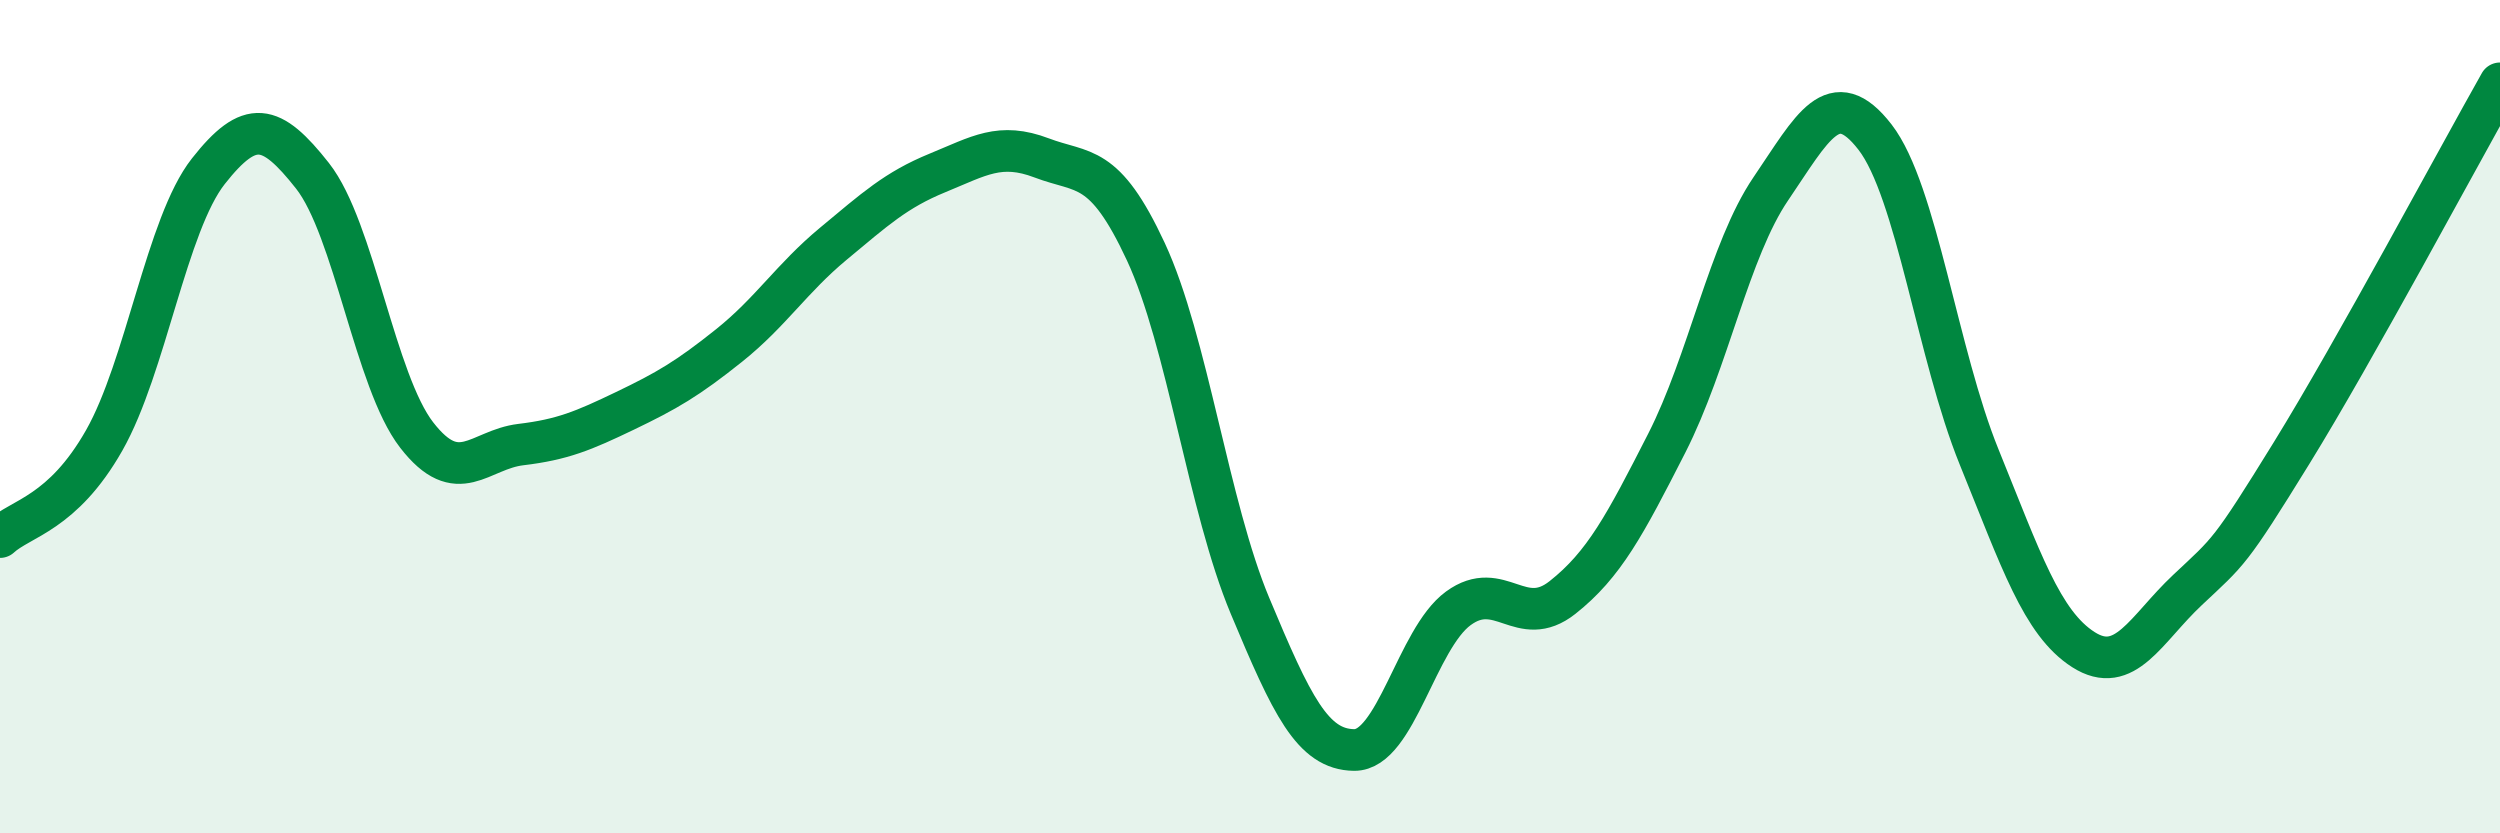 
    <svg width="60" height="20" viewBox="0 0 60 20" xmlns="http://www.w3.org/2000/svg">
      <path
        d="M 0,12.89 C 0.5,12.43 1.5,12.33 2.5,10.57 C 3.5,8.81 4,5.38 5,4.11 C 6,2.84 6.5,2.95 7.5,4.22 C 8.5,5.49 9,9.15 10,10.44 C 11,11.73 11.5,10.79 12.5,10.67 C 13.5,10.55 14,10.34 15,9.86 C 16,9.38 16.5,9.09 17.5,8.29 C 18.5,7.49 19,6.68 20,5.85 C 21,5.02 21.5,4.56 22.5,4.15 C 23.5,3.74 24,3.41 25,3.79 C 26,4.17 26.5,3.89 27.5,6.04 C 28.5,8.19 29,12.15 30,14.54 C 31,16.93 31.5,17.99 32.5,18 C 33.5,18.01 34,15.33 35,14.6 C 36,13.87 36.5,15.13 37.5,14.34 C 38.5,13.55 39,12.6 40,10.64 C 41,8.68 41.5,6 42.5,4.53 C 43.5,3.06 44,2 45,3.29 C 46,4.58 46.5,8.51 47.5,10.97 C 48.5,13.43 49,14.95 50,15.59 C 51,16.23 51.5,15.1 52.5,14.16 C 53.5,13.22 53.5,13.3 55,10.87 C 56.5,8.44 59,3.77 60,2L60 20L0 20Z"
        fill="#008740"
        opacity="0.1"
        stroke-linecap="round"
        stroke-linejoin="round"
      />
      <path
        d="M 0,12.89 C 0.5,12.43 1.5,12.33 2.5,10.57 C 3.5,8.81 4,5.38 5,4.11 C 6,2.84 6.5,2.95 7.5,4.22 C 8.5,5.49 9,9.15 10,10.44 C 11,11.73 11.5,10.79 12.5,10.67 C 13.5,10.55 14,10.34 15,9.86 C 16,9.38 16.5,9.09 17.5,8.29 C 18.5,7.49 19,6.68 20,5.85 C 21,5.02 21.5,4.56 22.5,4.15 C 23.5,3.74 24,3.41 25,3.79 C 26,4.17 26.5,3.89 27.5,6.04 C 28.5,8.19 29,12.15 30,14.54 C 31,16.93 31.5,17.99 32.5,18 C 33.5,18.01 34,15.33 35,14.6 C 36,13.87 36.5,15.13 37.5,14.34 C 38.5,13.55 39,12.6 40,10.64 C 41,8.68 41.5,6 42.5,4.53 C 43.5,3.06 44,2 45,3.29 C 46,4.58 46.5,8.51 47.5,10.97 C 48.5,13.43 49,14.95 50,15.59 C 51,16.23 51.5,15.1 52.5,14.16 C 53.5,13.22 53.5,13.3 55,10.87 C 56.5,8.44 59,3.77 60,2"
        stroke="#008740"
        stroke-width="1"
        fill="none"
        stroke-linecap="round"
        stroke-linejoin="round"
      />
    </svg>
  